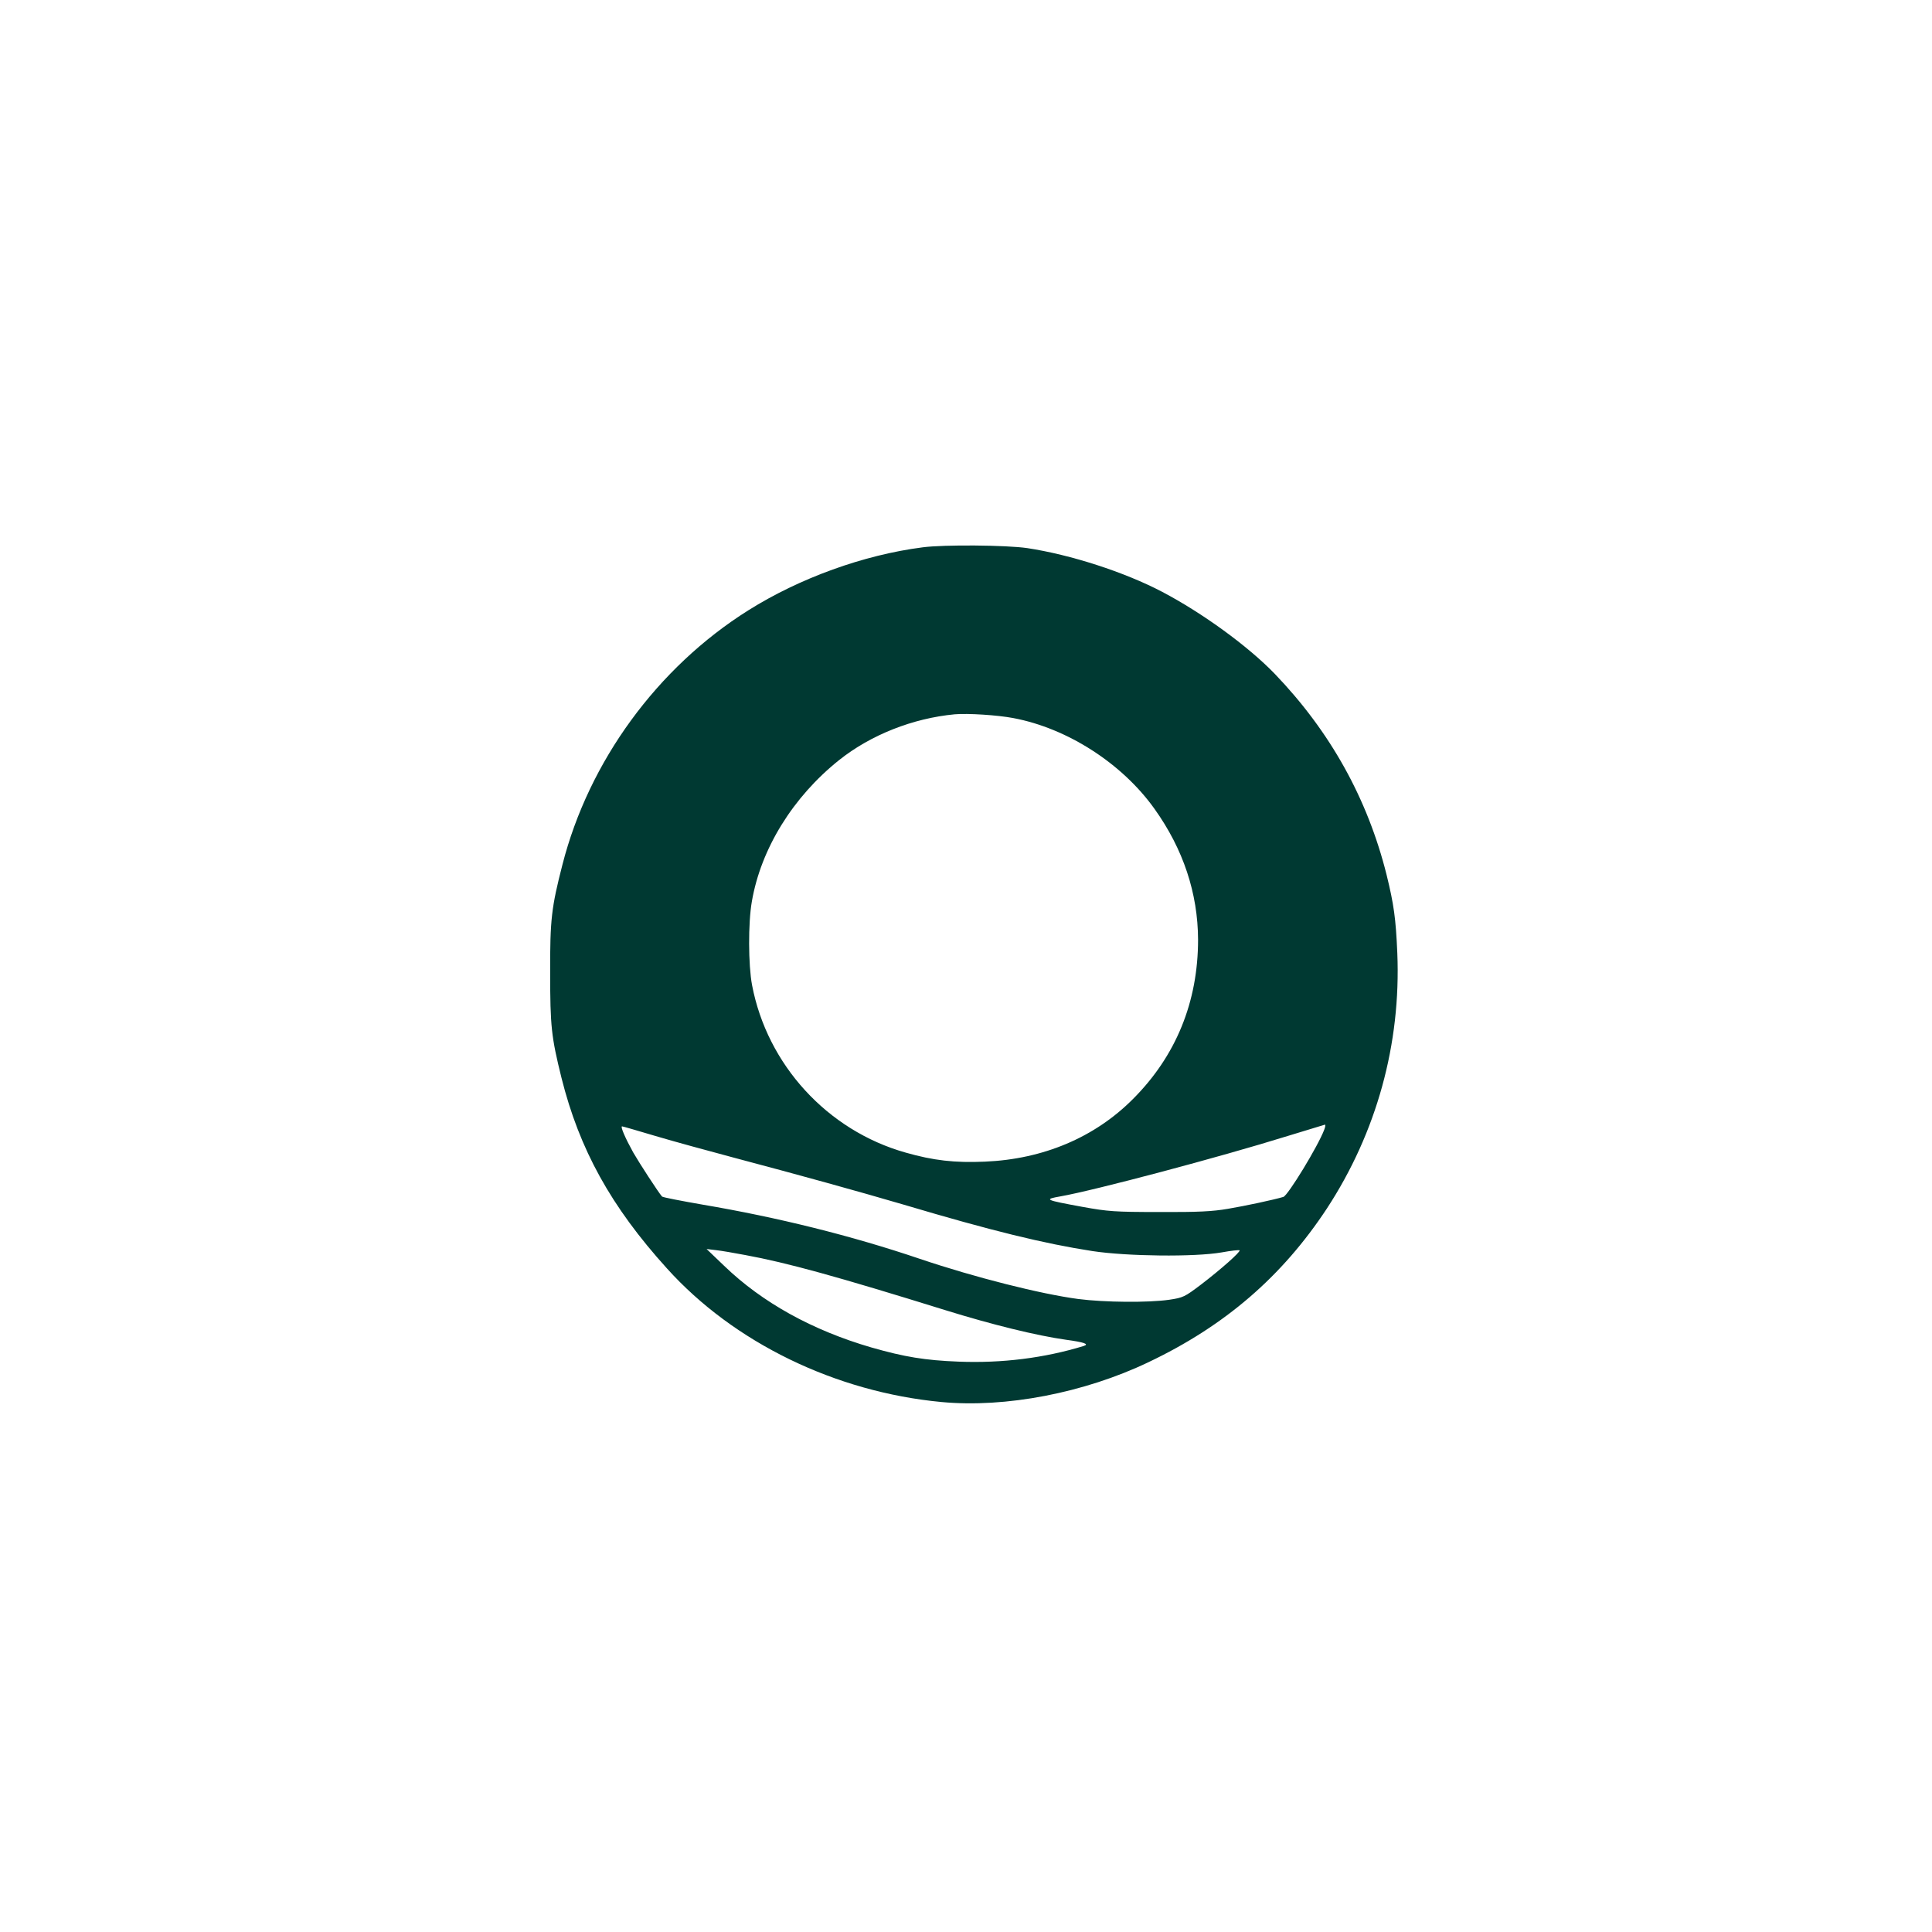 <?xml version="1.0" standalone="no"?>
<!DOCTYPE svg PUBLIC "-//W3C//DTD SVG 20010904//EN"
 "http://www.w3.org/TR/2001/REC-SVG-20010904/DTD/svg10.dtd">
<svg version="1.0" xmlns="http://www.w3.org/2000/svg"
 width="1024pt" height="1024pt" viewBox="0 0 1024 1024"
 preserveAspectRatio="xMidYMid meet">

<g transform="translate(0,1024) scale(0.1,-0.1)"
fill="#003932" stroke="none">
<path d="M4890 7339 c-312 -40 -652 -163 -924 -334 -482 -303 -845 -800 -985
-1348 -58 -226 -66 -290 -65 -572 0 -285 6 -340 60 -558 95 -379 262 -682 559
-1010 354 -393 893 -655 1455 -708 339 -32 756 48 1097 211 406 193 709 455
946 815 263 402 393 872 373 1354 -8 184 -18 256 -57 415 -101 403 -298 758
-593 1065 -140 145 -381 321 -596 434 -200 105 -485 197 -716 232 -111 16
-440 19 -554 4z m481 -905 c287 -54 577 -241 748 -481 153 -214 230 -448 231
-693 0 -330 -117 -617 -345 -845 -203 -204 -476 -319 -785 -332 -160 -7 -273
6 -420 48 -415 117 -734 466 -814 888 -20 106 -21 330 -1 443 48 280 218 554
462 749 168 134 391 222 613 243 69 6 227 -4 311 -20z m1648 -2181 c-33 -88
-193 -350 -217 -357 -50 -15 -204 -48 -294 -63 -81 -14 -158 -18 -363 -17
-237 0 -273 3 -406 27 -201 37 -209 40 -118 56 181 32 841 207 1204 320 105
32 193 59 197 60 4 1 3 -11 -3 -26z m-3545 -34 c94 -28 281 -79 416 -115 347
-92 651 -176 900 -249 467 -139 747 -207 1000 -246 185 -28 542 -32 685 -7 50
9 92 14 95 11 7 -7 -99 -101 -205 -182 -86 -65 -94 -69 -168 -80 -111 -16
-342 -14 -482 4 -197 26 -547 114 -840 213 -363 123 -755 220 -1150 287 -115
20 -213 39 -216 43 -19 21 -122 180 -153 234 -42 76 -69 138 -59 138 4 0 83
-23 177 -51z m476 -631 c223 -41 487 -114 1060 -292 248 -77 484 -135 640
-157 96 -13 125 -23 94 -33 -209 -64 -433 -92 -663 -83 -179 7 -287 25 -462
75 -313 91 -579 238 -781 433 l-93 89 50 -6 c28 -3 97 -15 155 -26z"/>
</g>
</svg>

